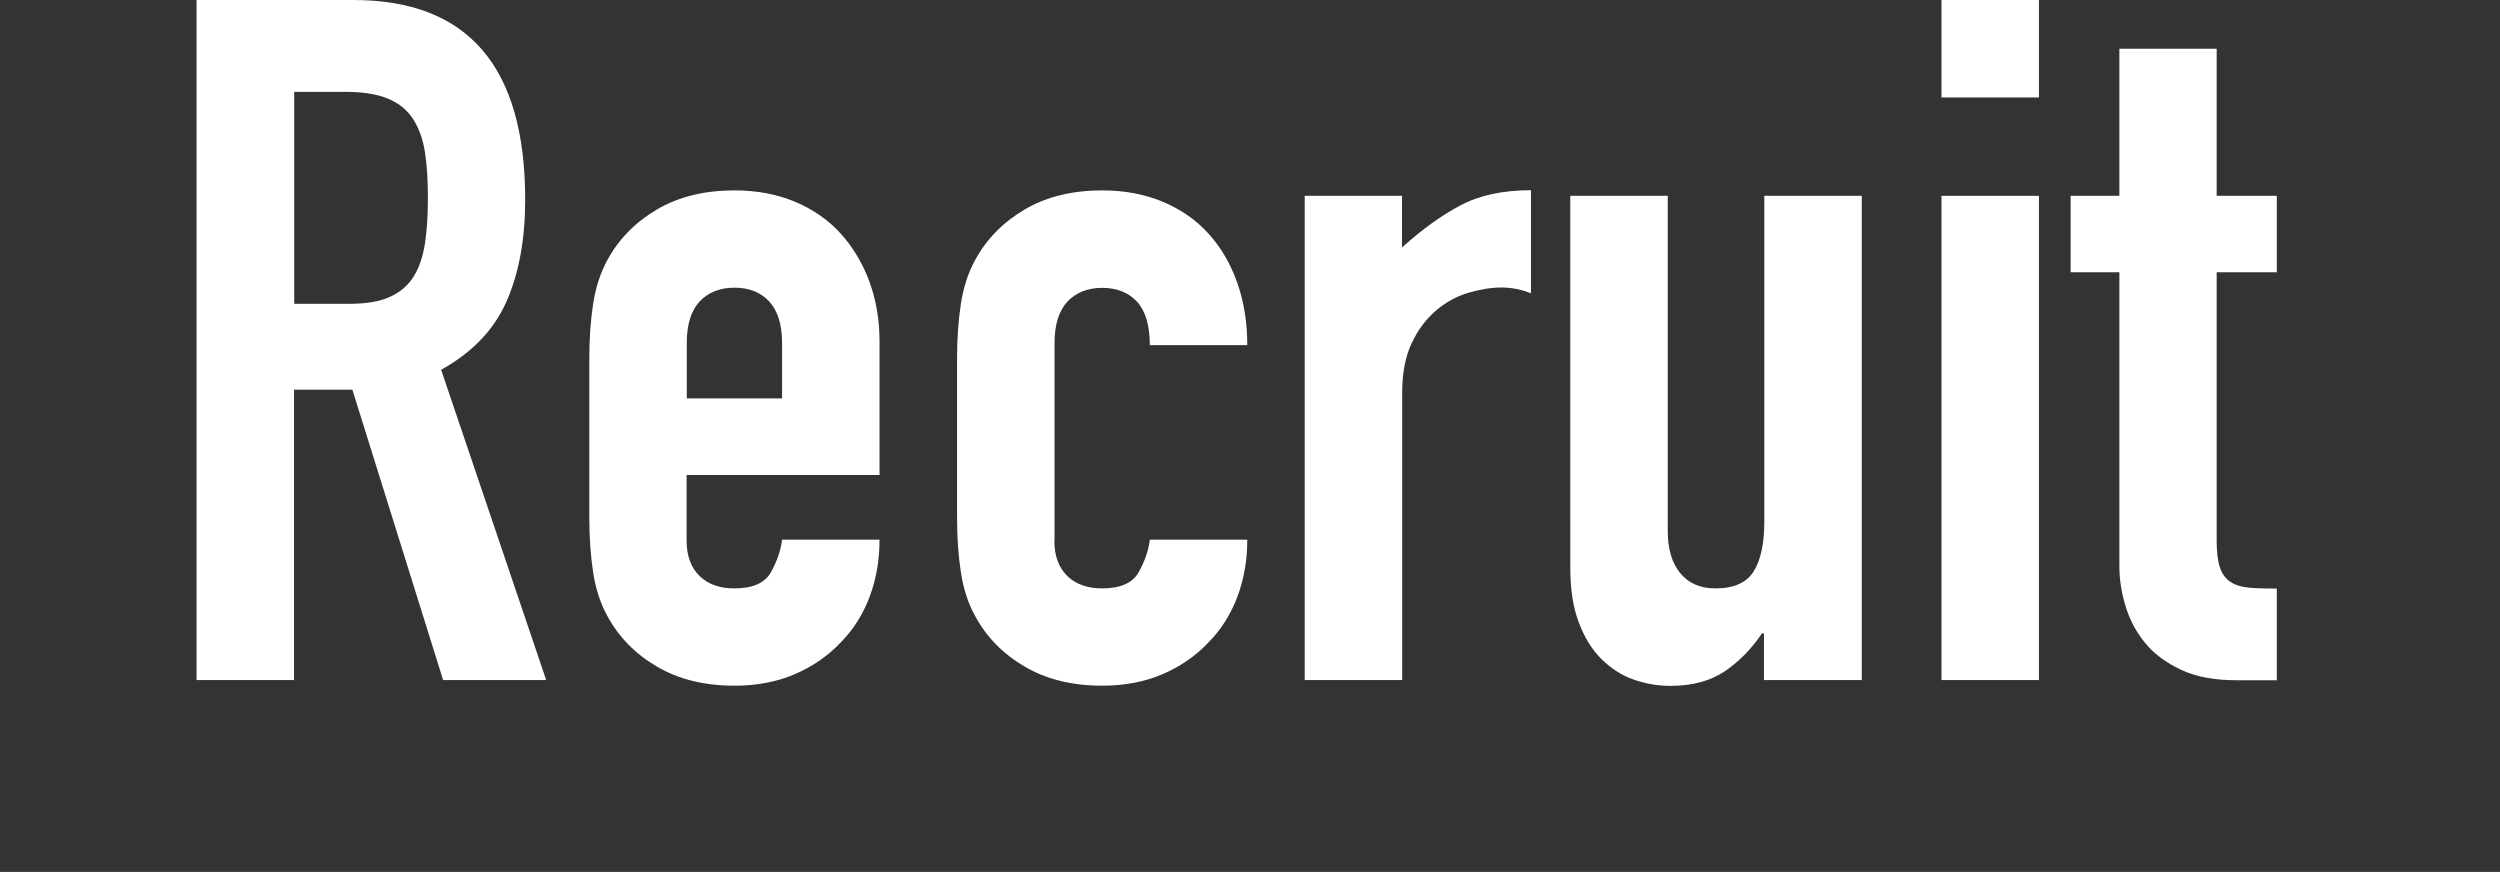 <?xml version="1.0" encoding="UTF-8"?>
<svg id="_レイヤー_2" data-name="レイヤー 2" xmlns="http://www.w3.org/2000/svg" viewBox="0 0 138 49.13">
  <rect x="0" y="0" width="138" height="49.13" fill="#333333" stroke="none"/>
  <defs>
    <style>
      .cls-1 {
        fill: none;
        stroke: #fff;
        stroke-miterlimit: 10;
      }

      .cls-2 {
        fill: #fff;
      }
    </style>
  </defs>
  <g id="_レイヤー_1-2" data-name="レイヤー 1">
    <g>
      <path class="cls-2" d="M10.85,0h8.65c6.33,0,9.49,3.67,9.49,11.02,0,2.18-.34,4.05-1.03,5.62-.69,1.56-1.89,2.82-3.61,3.77l5.8,17.13h-5.69l-5.01-16.03h-3.22v16.03h-5.38V0ZM16.23,16.77h3.06c.95,0,1.7-.13,2.27-.4.56-.26.99-.64,1.29-1.13.3-.49.5-1.1.61-1.82.11-.72.16-1.56.16-2.5s-.05-1.78-.16-2.5c-.11-.72-.33-1.34-.66-1.85-.33-.51-.8-.89-1.4-1.13-.6-.25-1.39-.37-2.37-.37h-2.79v11.7Z"/>
      <path class="cls-2" d="M37.9,26.2v3.64c0,.84.24,1.49.71,1.95.47.46,1.12.69,1.92.69,1.02,0,1.7-.3,2.03-.9.33-.6.54-1.19.61-1.79h5.38c0,1.12-.18,2.18-.55,3.16-.37.98-.91,1.83-1.61,2.53-.7.74-1.55,1.32-2.53,1.74-.98.42-2.09.63-3.32.63-1.65,0-3.08-.35-4.27-1.05-1.2-.7-2.11-1.63-2.74-2.79-.39-.7-.65-1.51-.79-2.43-.14-.91-.21-1.91-.21-3v-8.8c0-1.09.07-2.09.21-3,.14-.91.4-1.72.79-2.43.63-1.16,1.55-2.09,2.74-2.79,1.19-.7,2.62-1.05,4.27-1.05,1.23,0,2.35.21,3.35.63,1,.42,1.85,1.01,2.53,1.77.68.76,1.21,1.64,1.58,2.66.37,1.02.55,2.11.55,3.27v7.38h-10.65ZM37.9,21.99h5.27v-3.06c0-1.02-.24-1.78-.71-2.29-.47-.51-1.12-.76-1.92-.76s-1.45.26-1.92.76c-.47.51-.71,1.27-.71,2.29v3.06Z"/>
      <path class="cls-2" d="M58.2,29.84c0,.84.24,1.49.71,1.95.47.46,1.12.69,1.92.69,1.02,0,1.7-.3,2.03-.9.33-.6.54-1.19.61-1.79h5.38c0,1.12-.18,2.18-.55,3.16-.37.98-.91,1.83-1.61,2.53-.7.74-1.55,1.32-2.53,1.74-.98.42-2.09.63-3.32.63-1.65,0-3.08-.35-4.27-1.05-1.2-.7-2.11-1.63-2.74-2.79-.39-.7-.65-1.51-.79-2.43-.14-.91-.21-1.91-.21-3v-8.8c0-1.09.07-2.09.21-3,.14-.91.4-1.72.79-2.43.63-1.16,1.55-2.09,2.74-2.79,1.19-.7,2.62-1.05,4.27-1.05,1.23,0,2.35.21,3.35.63,1,.42,1.85,1.01,2.53,1.77.69.76,1.21,1.66,1.58,2.71.37,1.05.55,2.2.55,3.43h-5.38c0-1.09-.24-1.89-.71-2.4-.47-.51-1.12-.76-1.92-.76s-1.45.26-1.92.76c-.47.51-.71,1.27-.71,2.29v10.91Z"/>
      <path class="cls-2" d="M72.01,10.81h5.38v2.85c1.09-.98,2.16-1.76,3.22-2.32,1.05-.56,2.35-.84,3.9-.84v5.69c-.53-.21-1.07-.32-1.63-.32s-1.17.1-1.82.29c-.65.19-1.25.52-1.79.98s-.99,1.05-1.34,1.79c-.35.74-.53,1.65-.53,2.74v15.87h-5.38V10.81Z"/>
      <path class="cls-2" d="M102.75,37.54h-5.38v-2.58h-.11c-.56.84-1.24,1.54-2.03,2.08-.79.54-1.8.82-3.03.82-.67,0-1.34-.11-2-.34-.67-.23-1.26-.61-1.79-1.13s-.95-1.2-1.26-2.03c-.32-.83-.47-1.84-.47-3.03V10.81h5.38v18.51c0,.98.23,1.76.69,2.32.46.56,1.11.84,1.95.84,1.02,0,1.72-.32,2.11-.95.39-.63.58-1.55.58-2.74V10.81h5.38v26.73Z"/>
      <path class="cls-2" d="M107.17,0h5.38v5.38h-5.38V0ZM107.17,10.81h5.38v26.73h-5.38V10.81Z"/>
      <path class="cls-2" d="M116.98,2.69h5.38v8.12h3.32v4.22h-3.32v14.82c0,.63.06,1.12.18,1.48.12.35.32.62.58.79.26.18.61.28,1.03.32.42.04.93.05,1.53.05v5.06h-2.21c-1.23,0-2.26-.19-3.08-.58-.83-.39-1.49-.88-1.98-1.48-.49-.6-.85-1.27-1.08-2.03s-.34-1.48-.34-2.19V15.03h-2.69v-4.22h2.69V2.69Z"/>
    </g>
    <line class="cls-1" y1="48.63" x2="138" y2="48.63"/>
  </g>
</svg>